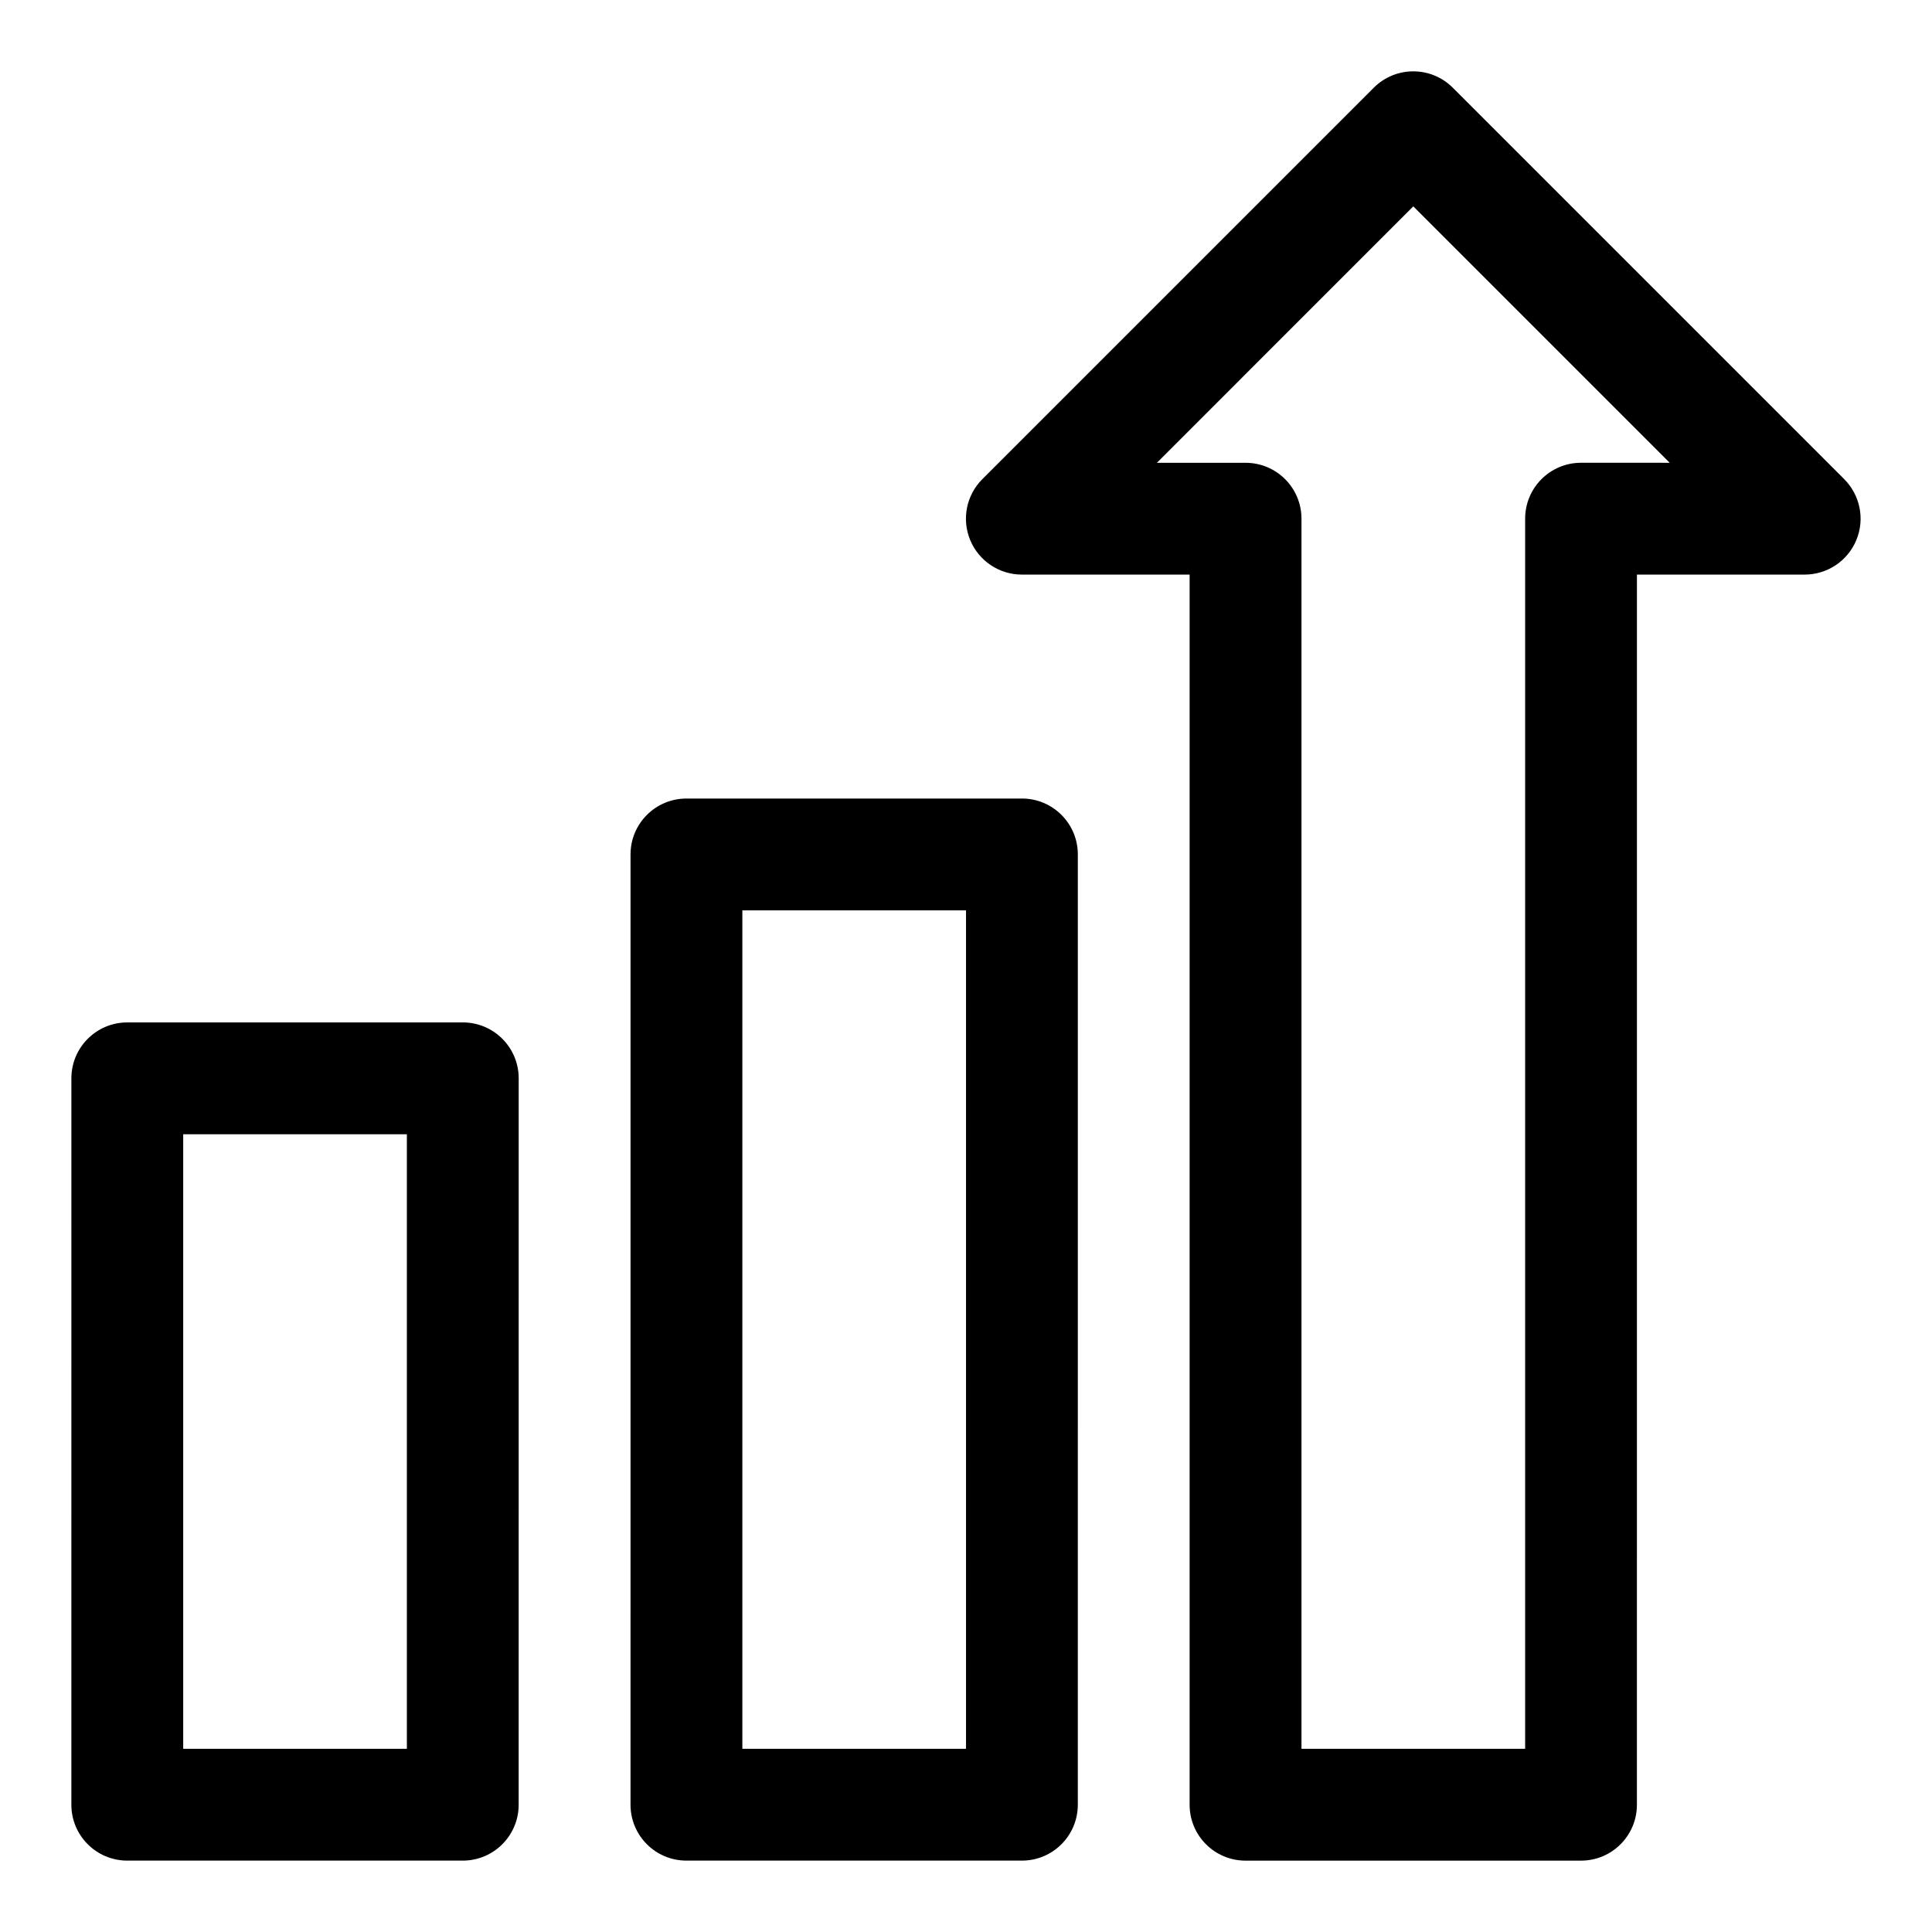 <?xml version="1.0" encoding="UTF-8"?>
<!-- Uploaded to: SVG Repo, www.svgrepo.com, Generator: SVG Repo Mixer Tools -->
<svg fill="#000000" width="800px" height="800px" version="1.1" viewBox="144 144 512 512" xmlns="http://www.w3.org/2000/svg">
 <g>
  <path d="m632.74 270.98-103.73-103.73c-5.793-5.793-15.16-5.793-20.953 0l-103.73 103.73c-4.238 4.238-5.512 10.609-3.215 16.152 2.301 5.539 7.707 9.141 13.695 9.141h44.453v326c0 8.195 6.637 14.816 14.816 14.816h88.906c8.18 0 14.816-6.625 14.816-14.816l0.004-326h44.453c5.988 0 11.395-3.602 13.691-9.145 2.301-5.539 1.023-11.914-3.215-16.148zm-69.746-4.344c-8.18 0-14.816 6.625-14.816 14.816v326h-59.273v-325.99c0-8.195-6.637-14.816-14.816-14.816h-23.5l67.953-67.957 67.953 67.953z"/>
  <path d="m414.82 355.62h-88.906c-8.18 0-14.816 6.625-14.816 14.816l-0.004 251.83c0 8.195 6.637 14.816 14.816 14.816h88.906c8.18 0 14.816-6.625 14.816-14.816l0.004-251.83c0-8.195-6.637-14.82-14.816-14.82zm-14.816 251.83h-59.273v-222.2h59.273z"/>
  <path d="m266.64 414.95h-88.906c-8.18 0-14.816 6.625-14.816 14.816l-0.004 192.5c0 8.195 6.637 14.816 14.816 14.816h88.906c8.18 0 14.816-6.625 14.816-14.816l0.008-192.5c0-8.195-6.641-14.82-14.82-14.82zm-14.816 192.5h-59.273v-162.86h59.273z"/>
 </g>
</svg>
